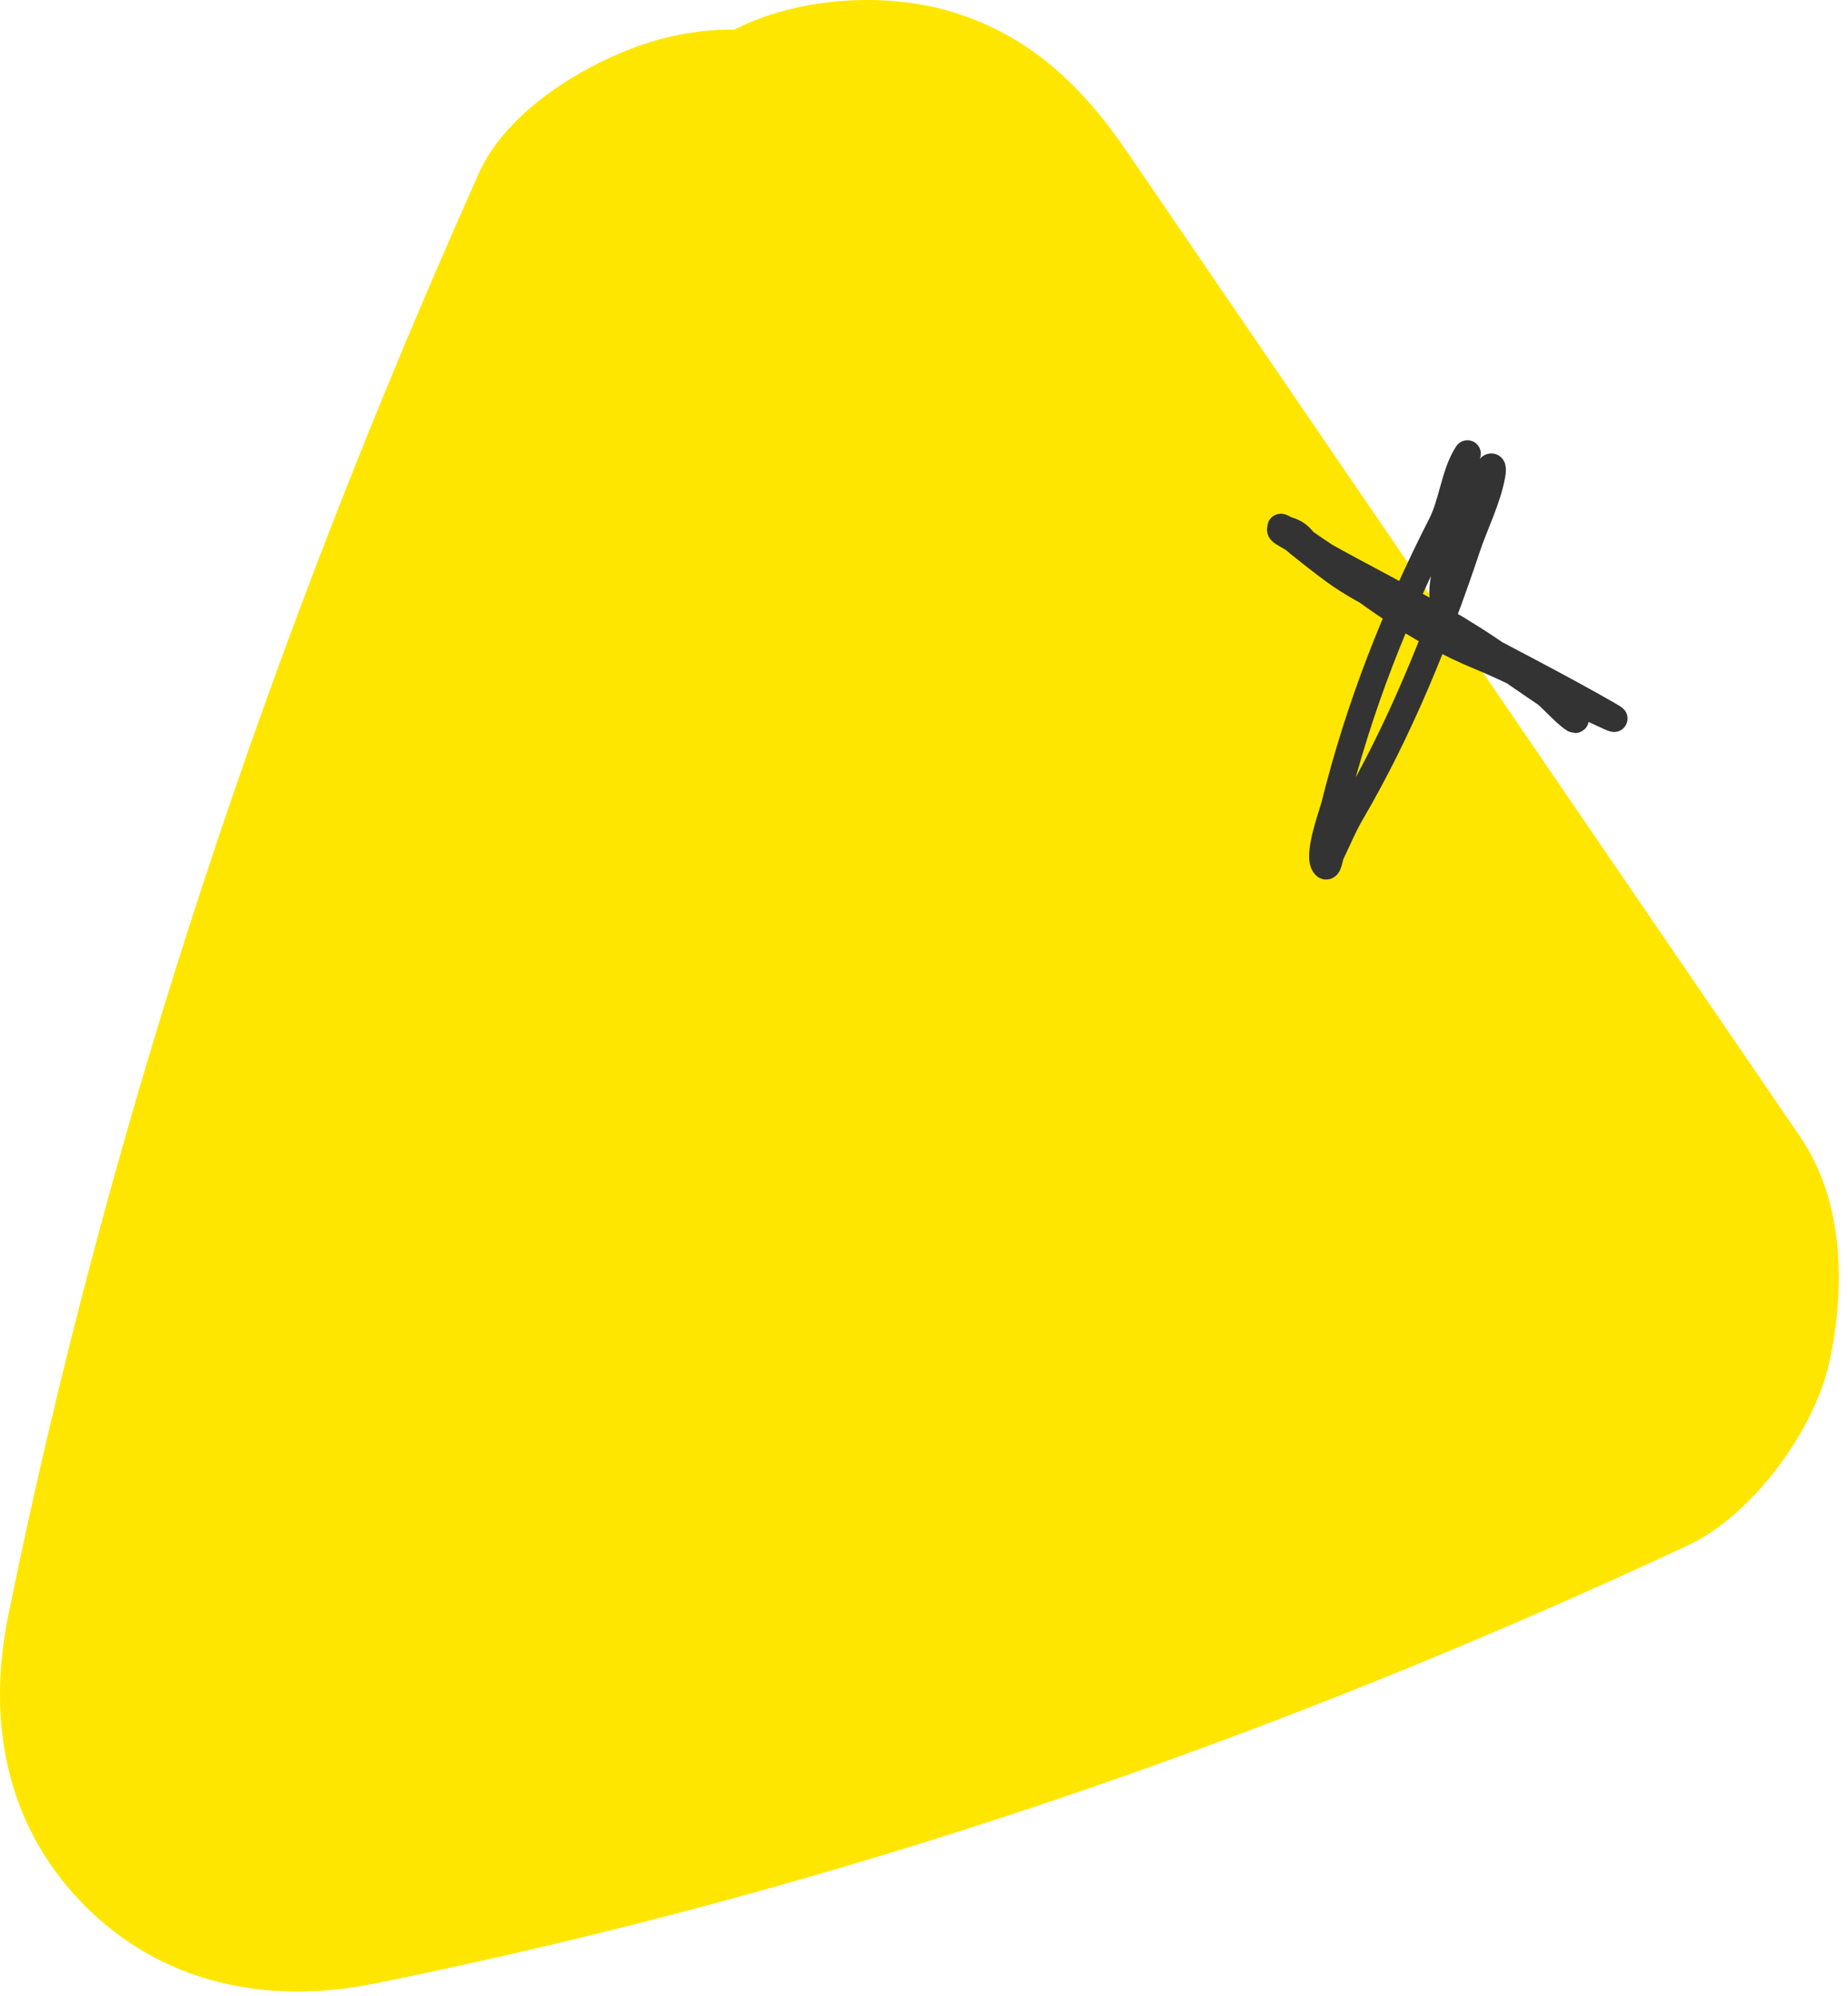 <svg width="138" height="149" viewBox="0 0 138 149" fill="none" xmlns="http://www.w3.org/2000/svg">
<path d="M27.918 148.067C61.851 141.222 94.722 129.975 126.076 115.336C130.809 113.125 135.431 106.841 136.567 101.838C137.815 96.334 137.752 89.714 134.443 84.874C117.661 60.329 100.884 35.786 84.102 11.241C80.7 6.263 76.607 2.399 70.608 0.751C65.756 -0.582 59.493 -0.167 54.842 2.208C52.008 2.191 49.325 2.727 46.55 3.866C42.476 5.541 37.631 8.745 35.76 12.932C20.276 47.535 8.188 83.392 0.62 120.565C-0.981 128.435 0.396 136.167 6.181 142.091C12.027 148.081 19.958 149.669 27.924 148.063L27.918 148.067Z" fill="#FFE600"/>
<path d="M98.492 41.254C104.329 44.537 111.454 47.748 116.254 52.547C118.472 54.765 117.889 53.415 115.586 51.88C113.117 50.233 110.849 48.515 108.194 47.157C105.378 45.717 102.244 44.491 99.673 42.64C98.079 41.492 92.766 37.232 97.671 40.638C104.801 45.59 112.592 49.061 119.95 53.266C122.949 54.98 113.702 50.311 110.504 49.005C105.801 47.084 102.172 44.206 98.133 41.254C97.483 40.779 97.385 40.177 96.644 39.765C96.066 39.444 95.077 39.353 95.977 39.867C98.072 41.065 100.174 42.349 102.291 43.564C103.823 44.443 105.461 45.708 107.168 46.233C108.077 46.513 107.732 44.74 107.732 44.231C107.732 41.075 111.967 32.399 111.403 35.504C111.079 37.281 110.126 39.156 109.555 40.868C107.317 47.581 104.489 54.548 100.905 60.658C100.328 61.641 99.912 62.667 99.416 63.687C99.265 63.996 99.197 64.854 98.954 64.611C98.297 63.954 99.486 60.79 99.647 60.145C101.51 52.691 104.136 46.012 107.63 39.149C108.469 37.501 108.618 35.305 109.58 33.861" stroke="#333333" stroke-width="2" stroke-linecap="round"/>
</svg>
